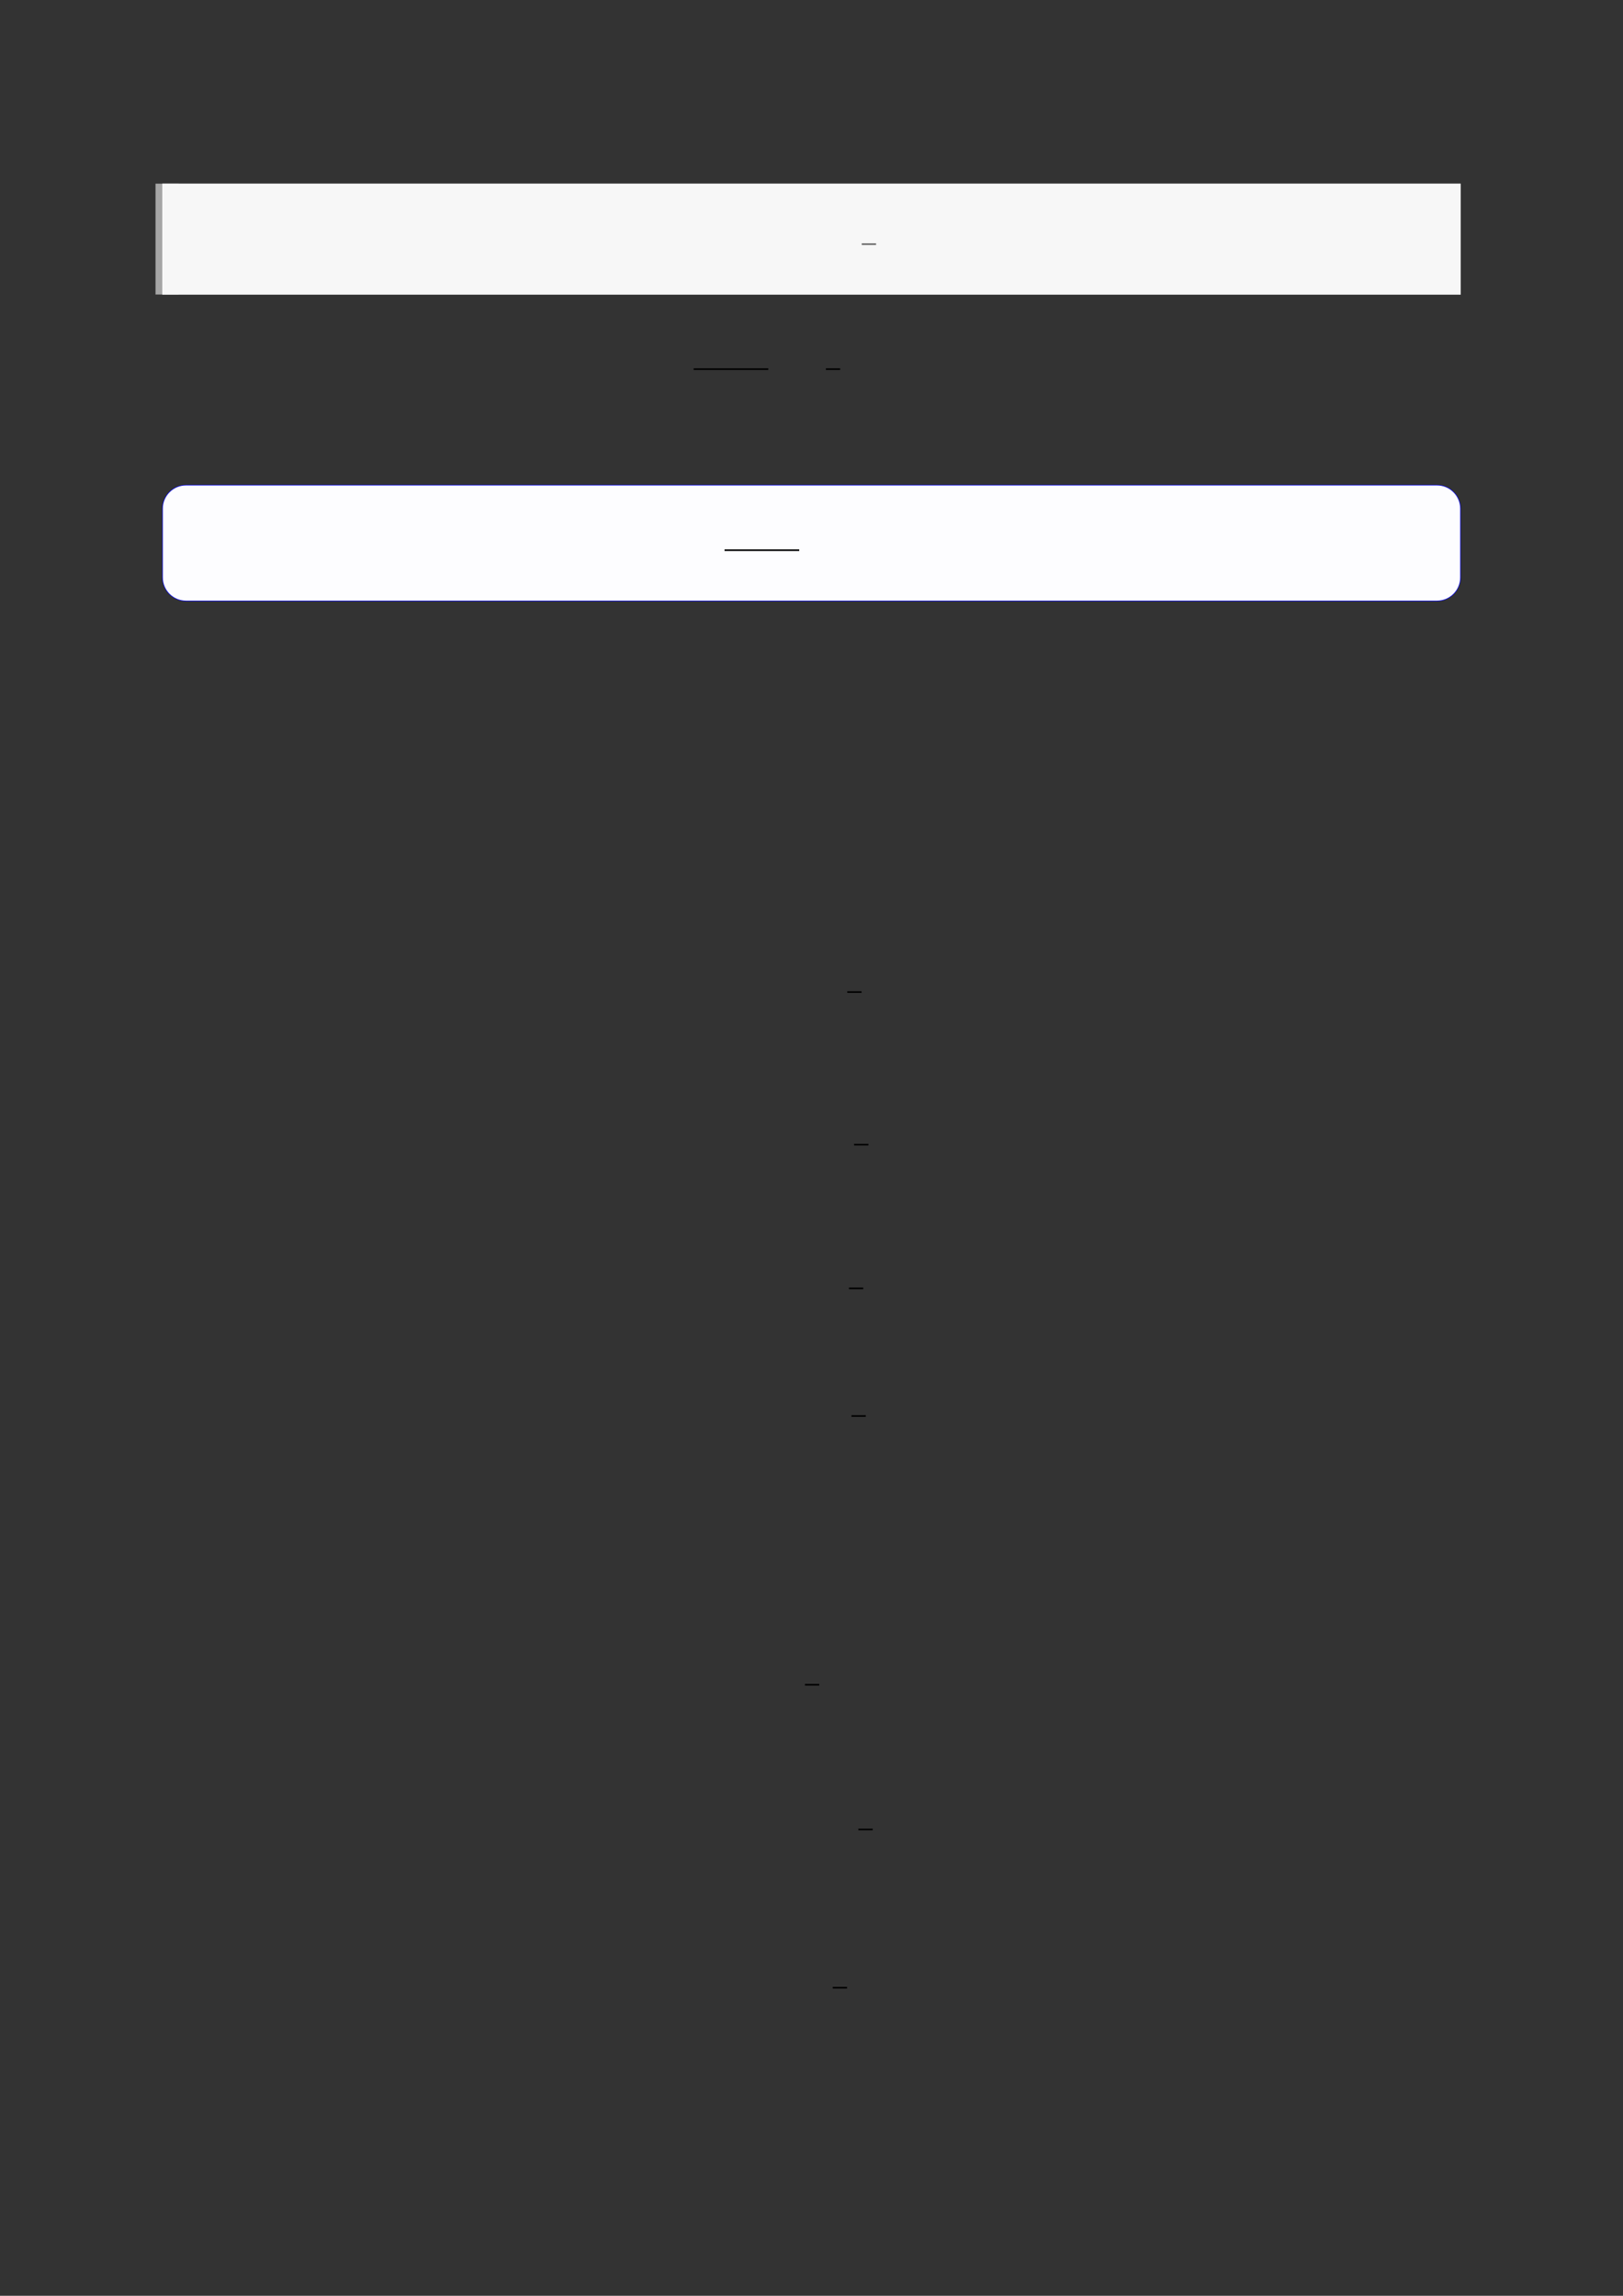 <?xml version="1.0" encoding="UTF-8"?>
<svg xmlns="http://www.w3.org/2000/svg" xmlns:xlink="http://www.w3.org/1999/xlink" width="3307.111" height="4677.167" viewBox="0 0 3307.111 4677.167">
<rect x="0" y="0" width="3307.111" height="4677.167" fill="#333333" stroke="none"/>
<path fill="none" stroke-width="8.504" stroke-linecap="butt" stroke-linejoin="miter" stroke="rgb(64.999%, 64.999%, 64.999%)" stroke-opacity="1" stroke-miterlimit="10" d="M 1.762 40.649 L 1.762 -0 " transform="matrix(5.556, 0, 0, -5.556, 330.706, 599.994)"/>
<path fill-rule="nonzero" fill="rgb(100%, 100%, 100%)" fill-opacity="1" d="M 330.707 599.996 L 330.707 374.168 L 2976.418 374.168 L 2976.418 599.996 Z M 330.707 599.996 "/>
<path fill-rule="nonzero" fill="rgb(96.5%, 96.5%, 96.5%)" fill-opacity="1" d="M 330.707 599.996 L 330.707 374.168 L 2976.418 374.168 L 2976.418 599.996 Z M 330.707 599.996 "/>
<path fill="none" stroke-width="0.588" stroke-linecap="butt" stroke-linejoin="miter" stroke="rgb(39.999%, 39.999%, 39.999%)" stroke-opacity="1" stroke-miterlimit="10" d="M 229.878 -33.3 L 235.128 -33.3 " transform="matrix(5.556, 0, 0, -5.556, 478.739, 312.417)"/>
<path fill="none" stroke-width="0.588" stroke-linecap="butt" stroke-linejoin="miter" stroke="rgb(0%, 0%, 0%)" stroke-opacity="1" stroke-miterlimit="10" d="M 182.397 -63.363 L 209.781 -63.363 " transform="matrix(5.556, 0, 0, -5.556, 400, 400)"/>
<path fill="none" stroke-width="0.588" stroke-linecap="butt" stroke-linejoin="miter" stroke="rgb(0%, 0%, 0%)" stroke-opacity="1" stroke-miterlimit="10" d="M 230.9 -63.363 L 236.15 -63.363 " transform="matrix(5.556, 0, 0, -5.556, 400, 400)"/>
<path fill-rule="nonzero" fill="rgb(0%, 0%, 100%)" fill-opacity="1" d="M 330.707 1176.441 L 330.707 1036.207 C 330.707 1009.504 352.352 987.855 379.059 987.855 L 2928.066 987.855 C 2954.773 987.855 2976.418 1009.504 2976.418 1036.207 L 2976.418 1176.441 C 2976.418 1203.148 2954.773 1224.793 2928.066 1224.793 L 379.059 1224.793 C 352.352 1224.793 330.707 1203.148 330.707 1176.441 Z M 330.707 1176.441 "/>
<path fill-rule="nonzero" fill="rgb(98.999%, 98.999%, 100%)" fill-opacity="1" d="M 331.812 1176.441 L 331.812 1036.207 C 331.812 1010.117 352.965 988.965 379.059 988.965 L 2928.066 988.965 C 2954.16 988.965 2975.312 1010.117 2975.312 1036.207 L 2975.312 1176.441 C 2975.312 1202.535 2954.16 1223.688 2928.066 1223.688 L 379.059 1223.688 C 352.965 1223.688 331.812 1202.535 331.812 1176.441 Z M 331.812 1176.441 "/>
<path fill="none" stroke-width="0.588" stroke-linecap="butt" stroke-linejoin="miter" stroke="rgb(0%, 0%, 0%)" stroke-opacity="1" stroke-miterlimit="10" d="M 179.363 -145.765 L 206.747 -145.765 " transform="matrix(5.556, 0, 0, -5.556, 479.85, 311.05)"/>
<path fill="none" stroke-width="0.588" stroke-linecap="butt" stroke-linejoin="miter" stroke="rgb(0%, 0%, 0%)" stroke-opacity="1" stroke-miterlimit="10" d="M 238.742 -291.769 L 243.992 -291.769 " transform="matrix(5.556, 0, 0, -5.556, 400, 400)"/>
<path fill="none" stroke-width="0.588" stroke-linecap="butt" stroke-linejoin="miter" stroke="rgb(0%, 0%, 0%)" stroke-opacity="1" stroke-miterlimit="10" d="M 241.245 -347.734 L 246.495 -347.734 " transform="matrix(5.556, 0, 0, -5.556, 400, 400)"/>
<path fill="none" stroke-width="0.588" stroke-linecap="butt" stroke-linejoin="miter" stroke="rgb(0%, 0%, 0%)" stroke-opacity="1" stroke-miterlimit="10" d="M 239.347 -400.419 L 244.597 -400.419 " transform="matrix(5.556, 0, 0, -5.556, 400, 400)"/>
<path fill="none" stroke-width="0.588" stroke-linecap="butt" stroke-linejoin="miter" stroke="rgb(0%, 0%, 0%)" stroke-opacity="1" stroke-miterlimit="10" d="M 240.278 -447.235 L 245.527 -447.235 " transform="matrix(5.556, 0, 0, -5.556, 400, 400)"/>
<path fill="none" stroke-width="0.588" stroke-linecap="butt" stroke-linejoin="miter" stroke="rgb(0%, 0%, 0%)" stroke-opacity="1" stroke-miterlimit="10" d="M 223.213 -545.766 L 228.463 -545.766 " transform="matrix(5.556, 0, 0, -5.556, 400, 400)"/>
<path fill="none" stroke-width="0.588" stroke-linecap="butt" stroke-linejoin="miter" stroke="rgb(0%, 0%, 0%)" stroke-opacity="1" stroke-miterlimit="10" d="M 242.818 -598.835 L 248.068 -598.835 " transform="matrix(5.556, 0, 0, -5.556, 400, 400)"/>
<path fill="none" stroke-width="0.588" stroke-linecap="butt" stroke-linejoin="miter" stroke="rgb(0%, 0%, 0%)" stroke-opacity="1" stroke-miterlimit="10" d="M 233.406 -656.849 L 238.656 -656.849 " transform="matrix(5.556, 0, 0, -5.556, 400, 400)"/>
</svg>
